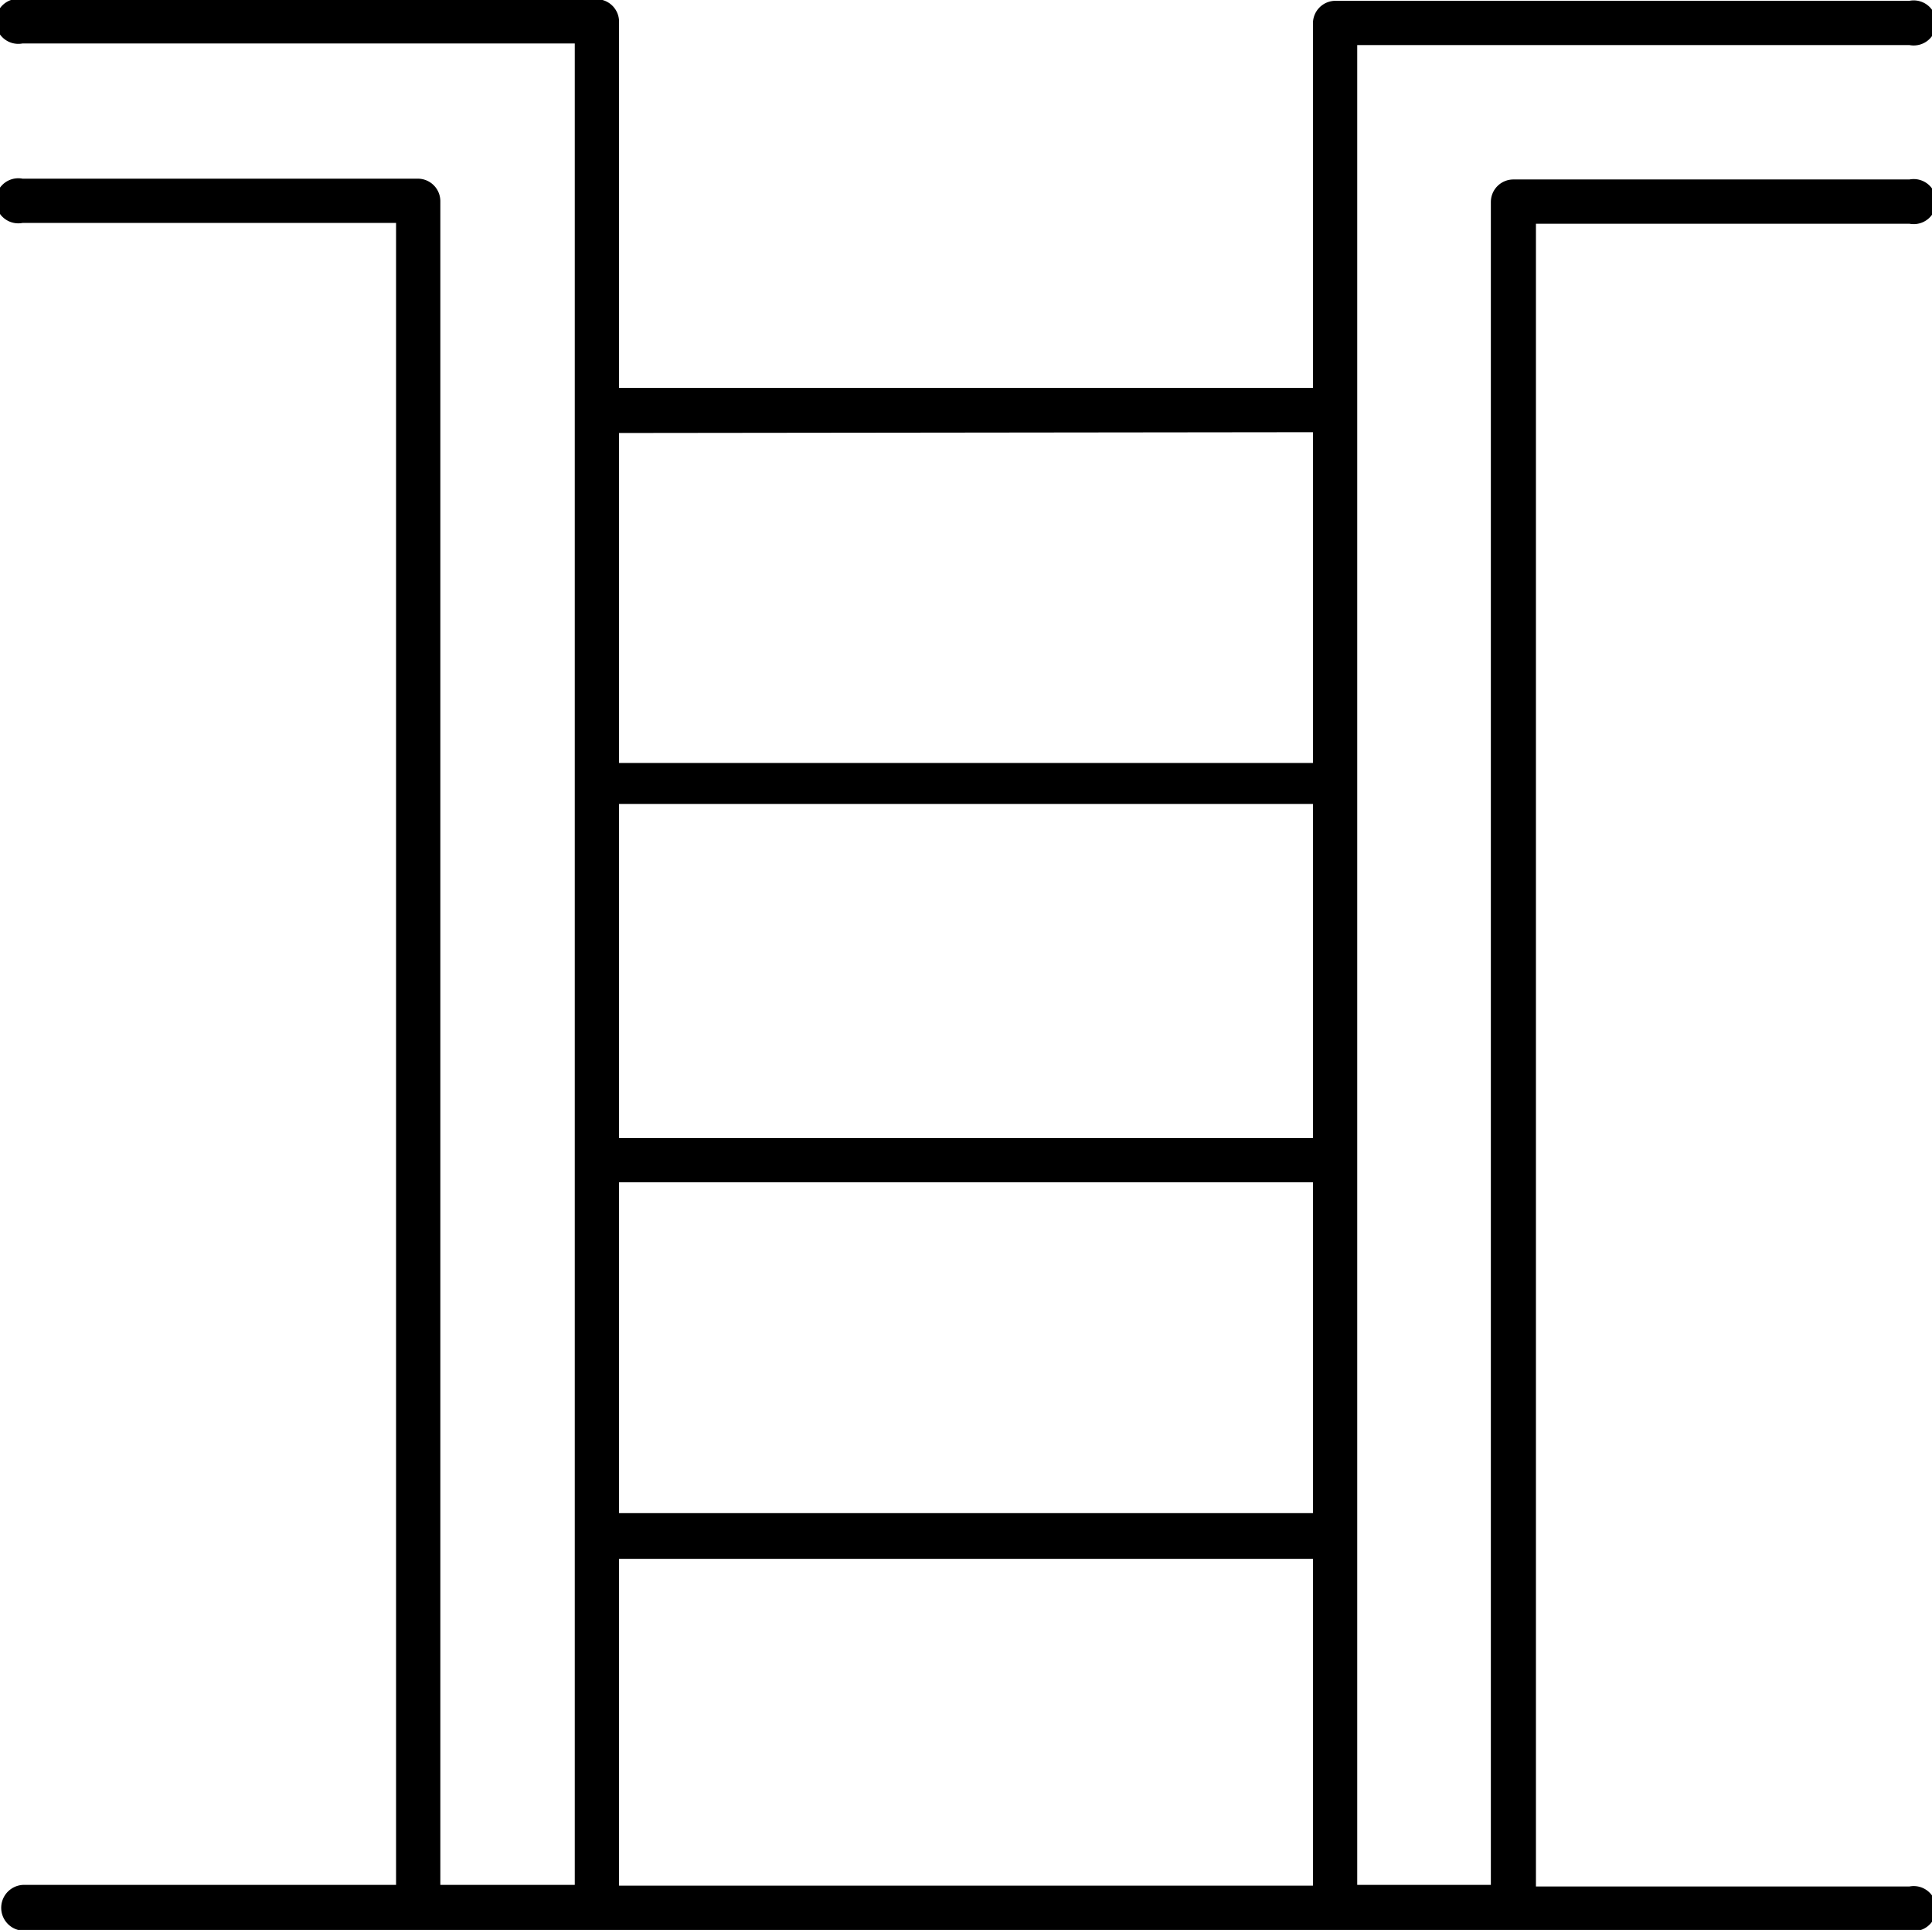 <svg id="Layer_1" data-name="Layer 1" xmlns="http://www.w3.org/2000/svg" width="24" height="23.98" viewBox="0 0 24 23.98"><title>Ladder</title><path d="M23.72,2.79a.28.28,0,1,0,0-.55H18.8a.28.28,0,0,0-.28.28V23.43H16.86V.57h6.86a.28.28,0,1,0,0-.55H16.59a.28.28,0,0,0-.28.28V4.83H7.69V.29A.28.28,0,0,0,7.41,0H.28a.28.28,0,1,0,0,.55H7.14V23.43H5.47V2.51a.28.28,0,0,0-.28-.28H.28a.28.28,0,1,0,0,.55H4.92V23.43H.3A.28.28,0,0,0,.3,24H23.72a.28.28,0,1,0,0-.55H19.08V2.79ZM16.31,14.15H7.69V10h8.62Zm-8.62.55h8.62v4.11H7.69Zm8.62-9.32V9.49H7.69V5.39Zm-8.62,14h8.62v4.06H7.69Z" transform="translate(0 -0.01)"/></svg>